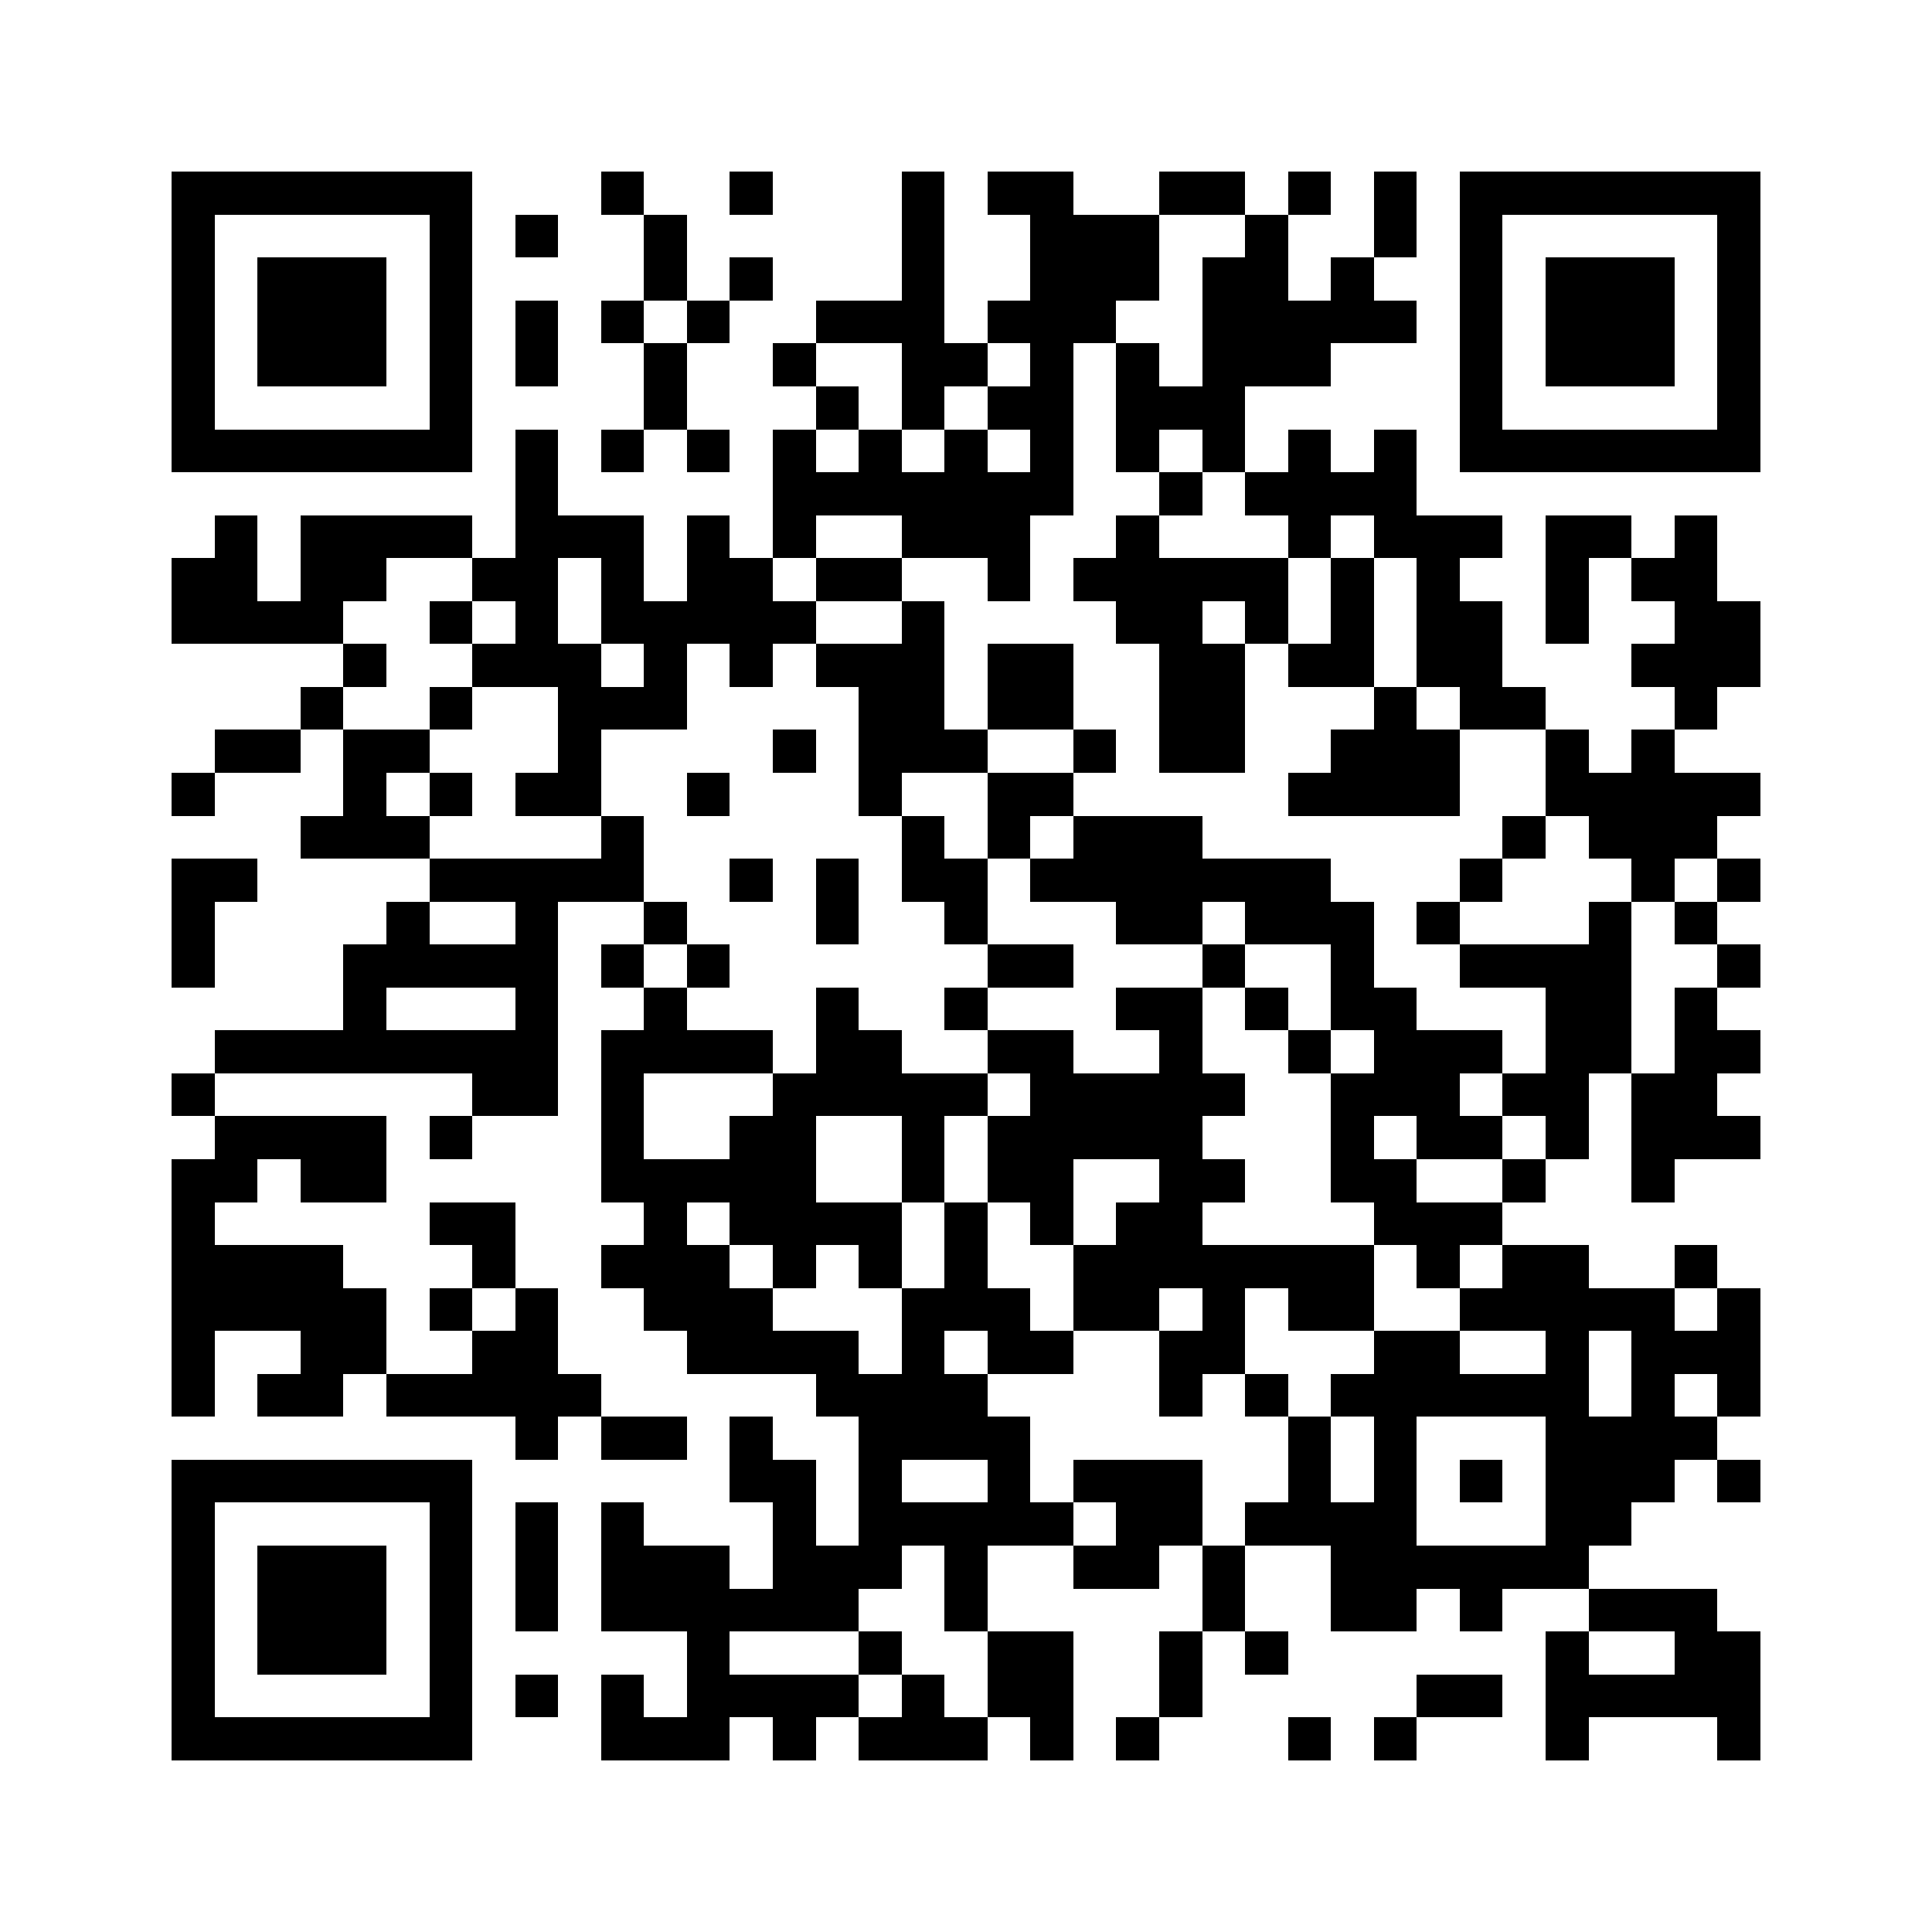 <svg xmlns="http://www.w3.org/2000/svg" viewBox="0 0 45 45" shape-rendering="crispEdges" width="900" height="900">
<rect x="0" y="0" width="45" height="45" fill="#FFF"/>
<path fill="#000" d="M4 4h7v1h-7zM14 4h1v1h-1zM17 4h1v1h-1zM21 4h1v1h-1zM23 4h2v1h-2zM27 4h2v1h-2zM30 4h1v1h-1zM32 4h1v1h-1zM34 4h7v1h-7zM4 5h1v1h-1zM10 5h1v1h-1zM12 5h1v1h-1zM15 5h1v1h-1zM21 5h1v1h-1zM24 5h3v1h-3zM29 5h1v1h-1zM32 5h1v1h-1zM34 5h1v1h-1zM40 5h1v1h-1zM4 6h1v1h-1zM6 6h3v1h-3zM10 6h1v1h-1zM15 6h1v1h-1zM17 6h1v1h-1zM21 6h1v1h-1zM24 6h3v1h-3zM28 6h2v1h-2zM31 6h1v1h-1zM34 6h1v1h-1zM36 6h3v1h-3zM40 6h1v1h-1zM4 7h1v1h-1zM6 7h3v1h-3zM10 7h1v1h-1zM12 7h1v1h-1zM14 7h1v1h-1zM16 7h1v1h-1zM19 7h3v1h-3zM23 7h3v1h-3zM28 7h5v1h-5zM34 7h1v1h-1zM36 7h3v1h-3zM40 7h1v1h-1zM4 8h1v1h-1zM6 8h3v1h-3zM10 8h1v1h-1zM12 8h1v1h-1zM15 8h1v1h-1zM18 8h1v1h-1zM21 8h2v1h-2zM24 8h1v1h-1zM26 8h1v1h-1zM28 8h3v1h-3zM34 8h1v1h-1zM36 8h3v1h-3zM40 8h1v1h-1zM4 9h1v1h-1zM10 9h1v1h-1zM15 9h1v1h-1zM19 9h1v1h-1zM21 9h1v1h-1zM23 9h2v1h-2zM26 9h3v1h-3zM34 9h1v1h-1zM40 9h1v1h-1zM4 10h7v1h-7zM12 10h1v1h-1zM14 10h1v1h-1zM16 10h1v1h-1zM18 10h1v1h-1zM20 10h1v1h-1zM22 10h1v1h-1zM24 10h1v1h-1zM26 10h1v1h-1zM28 10h1v1h-1zM30 10h1v1h-1zM32 10h1v1h-1zM34 10h7v1h-7zM12 11h1v1h-1zM18 11h7v1h-7zM27 11h1v1h-1zM29 11h4v1h-4zM5 12h1v1h-1zM7 12h4v1h-4zM12 12h3v1h-3zM16 12h1v1h-1zM18 12h1v1h-1zM21 12h3v1h-3zM26 12h1v1h-1zM30 12h1v1h-1zM32 12h3v1h-3zM36 12h2v1h-2zM39 12h1v1h-1zM4 13h2v1h-2zM7 13h2v1h-2zM11 13h2v1h-2zM14 13h1v1h-1zM16 13h2v1h-2zM19 13h2v1h-2zM23 13h1v1h-1zM25 13h5v1h-5zM31 13h1v1h-1zM33 13h1v1h-1zM36 13h1v1h-1zM38 13h2v1h-2zM4 14h4v1h-4zM10 14h1v1h-1zM12 14h1v1h-1zM14 14h5v1h-5zM21 14h1v1h-1zM26 14h2v1h-2zM29 14h1v1h-1zM31 14h1v1h-1zM33 14h2v1h-2zM36 14h1v1h-1zM39 14h2v1h-2zM8 15h1v1h-1zM11 15h3v1h-3zM15 15h1v1h-1zM17 15h1v1h-1zM19 15h3v1h-3zM23 15h2v1h-2zM27 15h2v1h-2zM30 15h2v1h-2zM33 15h2v1h-2zM38 15h3v1h-3zM7 16h1v1h-1zM10 16h1v1h-1zM13 16h3v1h-3zM20 16h2v1h-2zM23 16h2v1h-2zM27 16h2v1h-2zM32 16h1v1h-1zM34 16h2v1h-2zM39 16h1v1h-1zM5 17h2v1h-2zM8 17h2v1h-2zM13 17h1v1h-1zM18 17h1v1h-1zM20 17h3v1h-3zM25 17h1v1h-1zM27 17h2v1h-2zM31 17h3v1h-3zM36 17h1v1h-1zM38 17h1v1h-1zM4 18h1v1h-1zM8 18h1v1h-1zM10 18h1v1h-1zM12 18h2v1h-2zM16 18h1v1h-1zM20 18h1v1h-1zM23 18h2v1h-2zM30 18h4v1h-4zM36 18h5v1h-5zM7 19h3v1h-3zM14 19h1v1h-1zM21 19h1v1h-1zM23 19h1v1h-1zM25 19h3v1h-3zM35 19h1v1h-1zM37 19h3v1h-3zM4 20h2v1h-2zM10 20h5v1h-5zM17 20h1v1h-1zM19 20h1v1h-1zM21 20h2v1h-2zM24 20h7v1h-7zM34 20h1v1h-1zM38 20h1v1h-1zM40 20h1v1h-1zM4 21h1v1h-1zM9 21h1v1h-1zM12 21h1v1h-1zM15 21h1v1h-1zM19 21h1v1h-1zM22 21h1v1h-1zM26 21h2v1h-2zM29 21h3v1h-3zM33 21h1v1h-1zM37 21h1v1h-1zM39 21h1v1h-1zM4 22h1v1h-1zM8 22h5v1h-5zM14 22h1v1h-1zM16 22h1v1h-1zM23 22h2v1h-2zM28 22h1v1h-1zM31 22h1v1h-1zM34 22h4v1h-4zM40 22h1v1h-1zM8 23h1v1h-1zM12 23h1v1h-1zM15 23h1v1h-1zM19 23h1v1h-1zM22 23h1v1h-1zM26 23h2v1h-2zM29 23h1v1h-1zM31 23h2v1h-2zM36 23h2v1h-2zM39 23h1v1h-1zM5 24h8v1h-8zM14 24h4v1h-4zM19 24h2v1h-2zM23 24h2v1h-2zM27 24h1v1h-1zM30 24h1v1h-1zM32 24h3v1h-3zM36 24h2v1h-2zM39 24h2v1h-2zM4 25h1v1h-1zM11 25h2v1h-2zM14 25h1v1h-1zM18 25h5v1h-5zM24 25h5v1h-5zM31 25h3v1h-3zM35 25h2v1h-2zM38 25h2v1h-2zM5 26h4v1h-4zM10 26h1v1h-1zM14 26h1v1h-1zM17 26h2v1h-2zM21 26h1v1h-1zM23 26h5v1h-5zM31 26h1v1h-1zM33 26h2v1h-2zM36 26h1v1h-1zM38 26h3v1h-3zM4 27h2v1h-2zM7 27h2v1h-2zM14 27h5v1h-5zM21 27h1v1h-1zM23 27h2v1h-2zM27 27h2v1h-2zM31 27h2v1h-2zM35 27h1v1h-1zM38 27h1v1h-1zM4 28h1v1h-1zM10 28h2v1h-2zM15 28h1v1h-1zM17 28h4v1h-4zM22 28h1v1h-1zM24 28h1v1h-1zM26 28h2v1h-2zM32 28h3v1h-3zM4 29h4v1h-4zM11 29h1v1h-1zM14 29h3v1h-3zM18 29h1v1h-1zM20 29h1v1h-1zM22 29h1v1h-1zM25 29h7v1h-7zM33 29h1v1h-1zM35 29h2v1h-2zM39 29h1v1h-1zM4 30h5v1h-5zM10 30h1v1h-1zM12 30h1v1h-1zM15 30h3v1h-3zM21 30h3v1h-3zM25 30h2v1h-2zM28 30h1v1h-1zM30 30h2v1h-2zM34 30h5v1h-5zM40 30h1v1h-1zM4 31h1v1h-1zM7 31h2v1h-2zM11 31h2v1h-2zM16 31h4v1h-4zM21 31h1v1h-1zM23 31h2v1h-2zM27 31h2v1h-2zM32 31h2v1h-2zM36 31h1v1h-1zM38 31h3v1h-3zM4 32h1v1h-1zM6 32h2v1h-2zM9 32h5v1h-5zM19 32h4v1h-4zM27 32h1v1h-1zM29 32h1v1h-1zM31 32h6v1h-6zM38 32h1v1h-1zM40 32h1v1h-1zM12 33h1v1h-1zM14 33h2v1h-2zM17 33h1v1h-1zM20 33h4v1h-4zM30 33h1v1h-1zM32 33h1v1h-1zM36 33h4v1h-4zM4 34h7v1h-7zM17 34h2v1h-2zM20 34h1v1h-1zM23 34h1v1h-1zM25 34h3v1h-3zM30 34h1v1h-1zM32 34h1v1h-1zM34 34h1v1h-1zM36 34h3v1h-3zM40 34h1v1h-1zM4 35h1v1h-1zM10 35h1v1h-1zM12 35h1v1h-1zM14 35h1v1h-1zM18 35h1v1h-1zM20 35h5v1h-5zM26 35h2v1h-2zM29 35h4v1h-4zM36 35h2v1h-2zM4 36h1v1h-1zM6 36h3v1h-3zM10 36h1v1h-1zM12 36h1v1h-1zM14 36h3v1h-3zM18 36h3v1h-3zM22 36h1v1h-1zM25 36h2v1h-2zM28 36h1v1h-1zM31 36h6v1h-6zM4 37h1v1h-1zM6 37h3v1h-3zM10 37h1v1h-1zM12 37h1v1h-1zM14 37h6v1h-6zM22 37h1v1h-1zM28 37h1v1h-1zM31 37h2v1h-2zM34 37h1v1h-1zM37 37h3v1h-3zM4 38h1v1h-1zM6 38h3v1h-3zM10 38h1v1h-1zM16 38h1v1h-1zM20 38h1v1h-1zM23 38h2v1h-2zM27 38h1v1h-1zM29 38h1v1h-1zM36 38h1v1h-1zM39 38h2v1h-2zM4 39h1v1h-1zM10 39h1v1h-1zM12 39h1v1h-1zM14 39h1v1h-1zM16 39h4v1h-4zM21 39h1v1h-1zM23 39h2v1h-2zM27 39h1v1h-1zM33 39h2v1h-2zM36 39h5v1h-5zM4 40h7v1h-7zM14 40h3v1h-3zM18 40h1v1h-1zM20 40h3v1h-3zM24 40h1v1h-1zM26 40h1v1h-1zM30 40h1v1h-1zM32 40h1v1h-1zM36 40h1v1h-1zM40 40h1v1h-1z"/>
</svg>